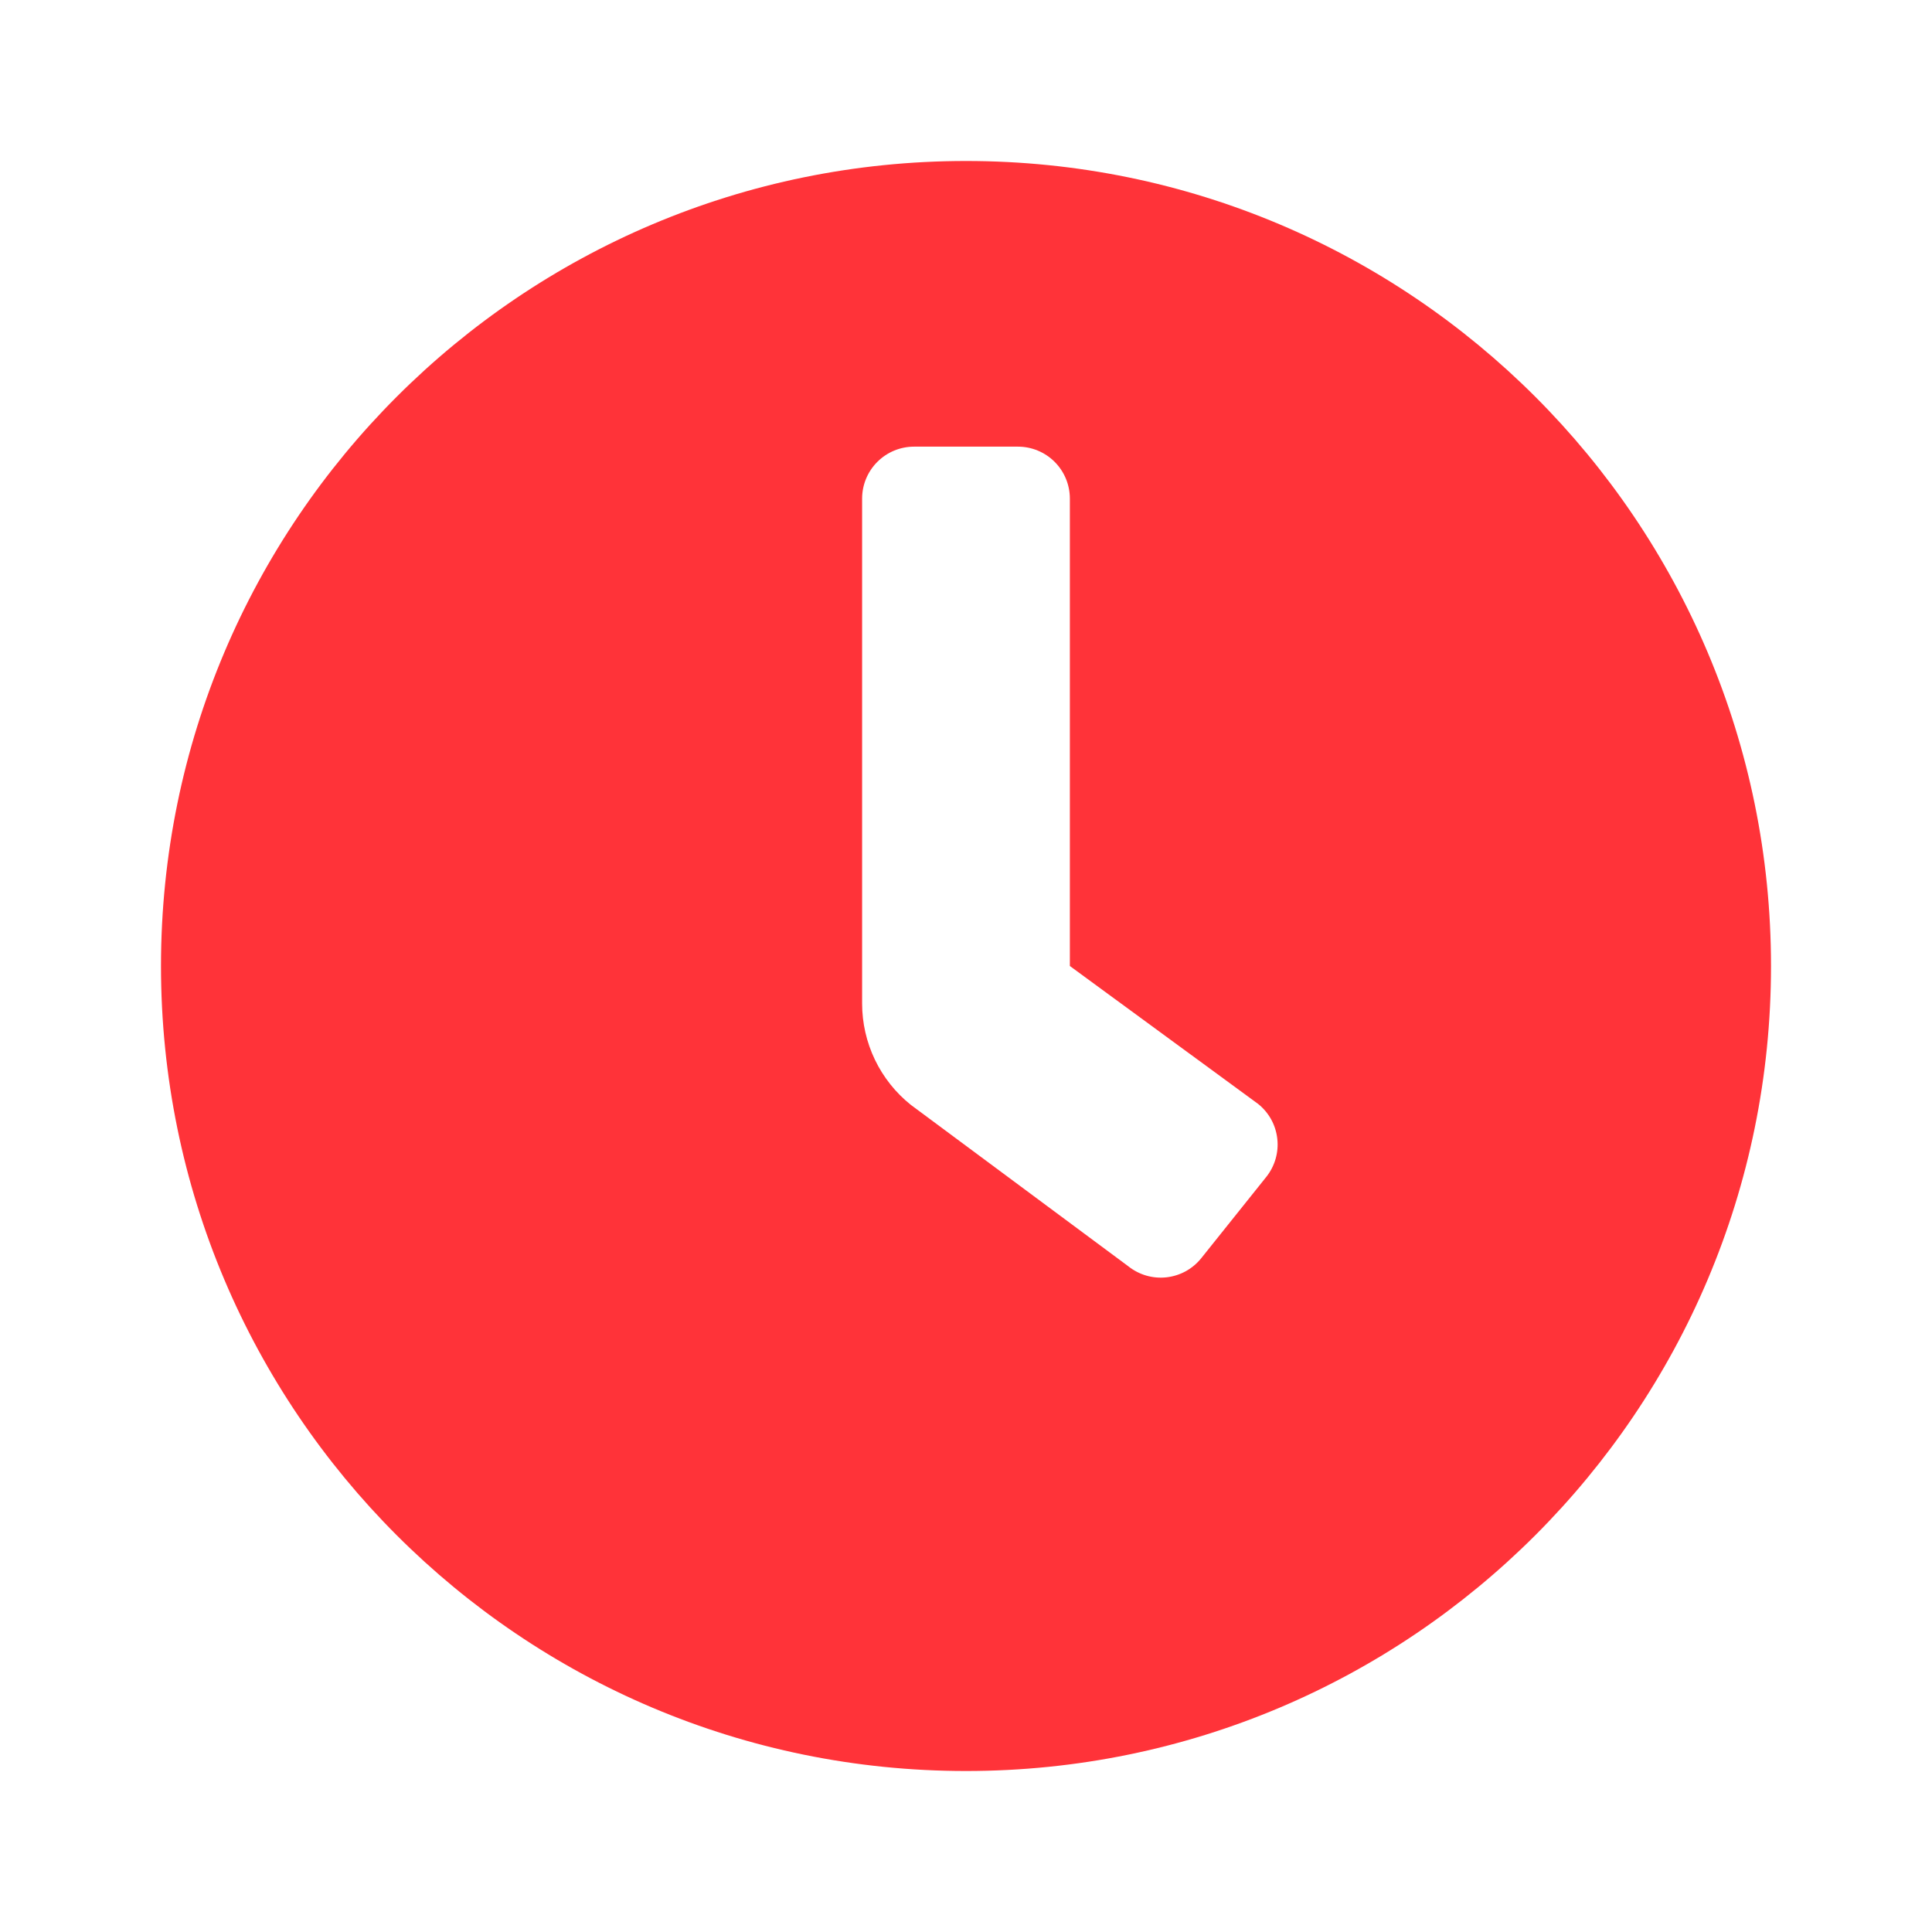 <svg width="70" height="70" viewBox="0 0 70 70" fill="none" xmlns="http://www.w3.org/2000/svg">
<path d="M35 5.833C18.888 5.833 5.833 18.888 5.833 35C5.833 51.112 18.888 64.167 35 64.167C51.112 64.167 64.167 51.112 64.167 35C64.167 18.888 51.112 5.833 35 5.833ZM45.877 42.645L43.525 45.585C43.371 45.778 43.18 45.938 42.964 46.058C42.747 46.177 42.509 46.252 42.264 46.28C42.018 46.307 41.77 46.286 41.532 46.217C41.295 46.148 41.073 46.033 40.88 45.879L33.001 40.031C32.45 39.591 32.006 39.032 31.7 38.396C31.395 37.76 31.236 37.064 31.236 36.358V18.065C31.236 17.566 31.435 17.087 31.788 16.734C32.141 16.381 32.619 16.183 33.118 16.183H36.882C37.381 16.183 37.859 16.381 38.212 16.734C38.565 17.087 38.763 17.566 38.763 18.065V35L45.585 39.998C45.778 40.153 45.938 40.344 46.058 40.56C46.177 40.777 46.252 41.015 46.279 41.261C46.307 41.507 46.285 41.755 46.216 41.993C46.147 42.23 46.032 42.452 45.877 42.645Z" fill="#FF3339"/>
</svg>
